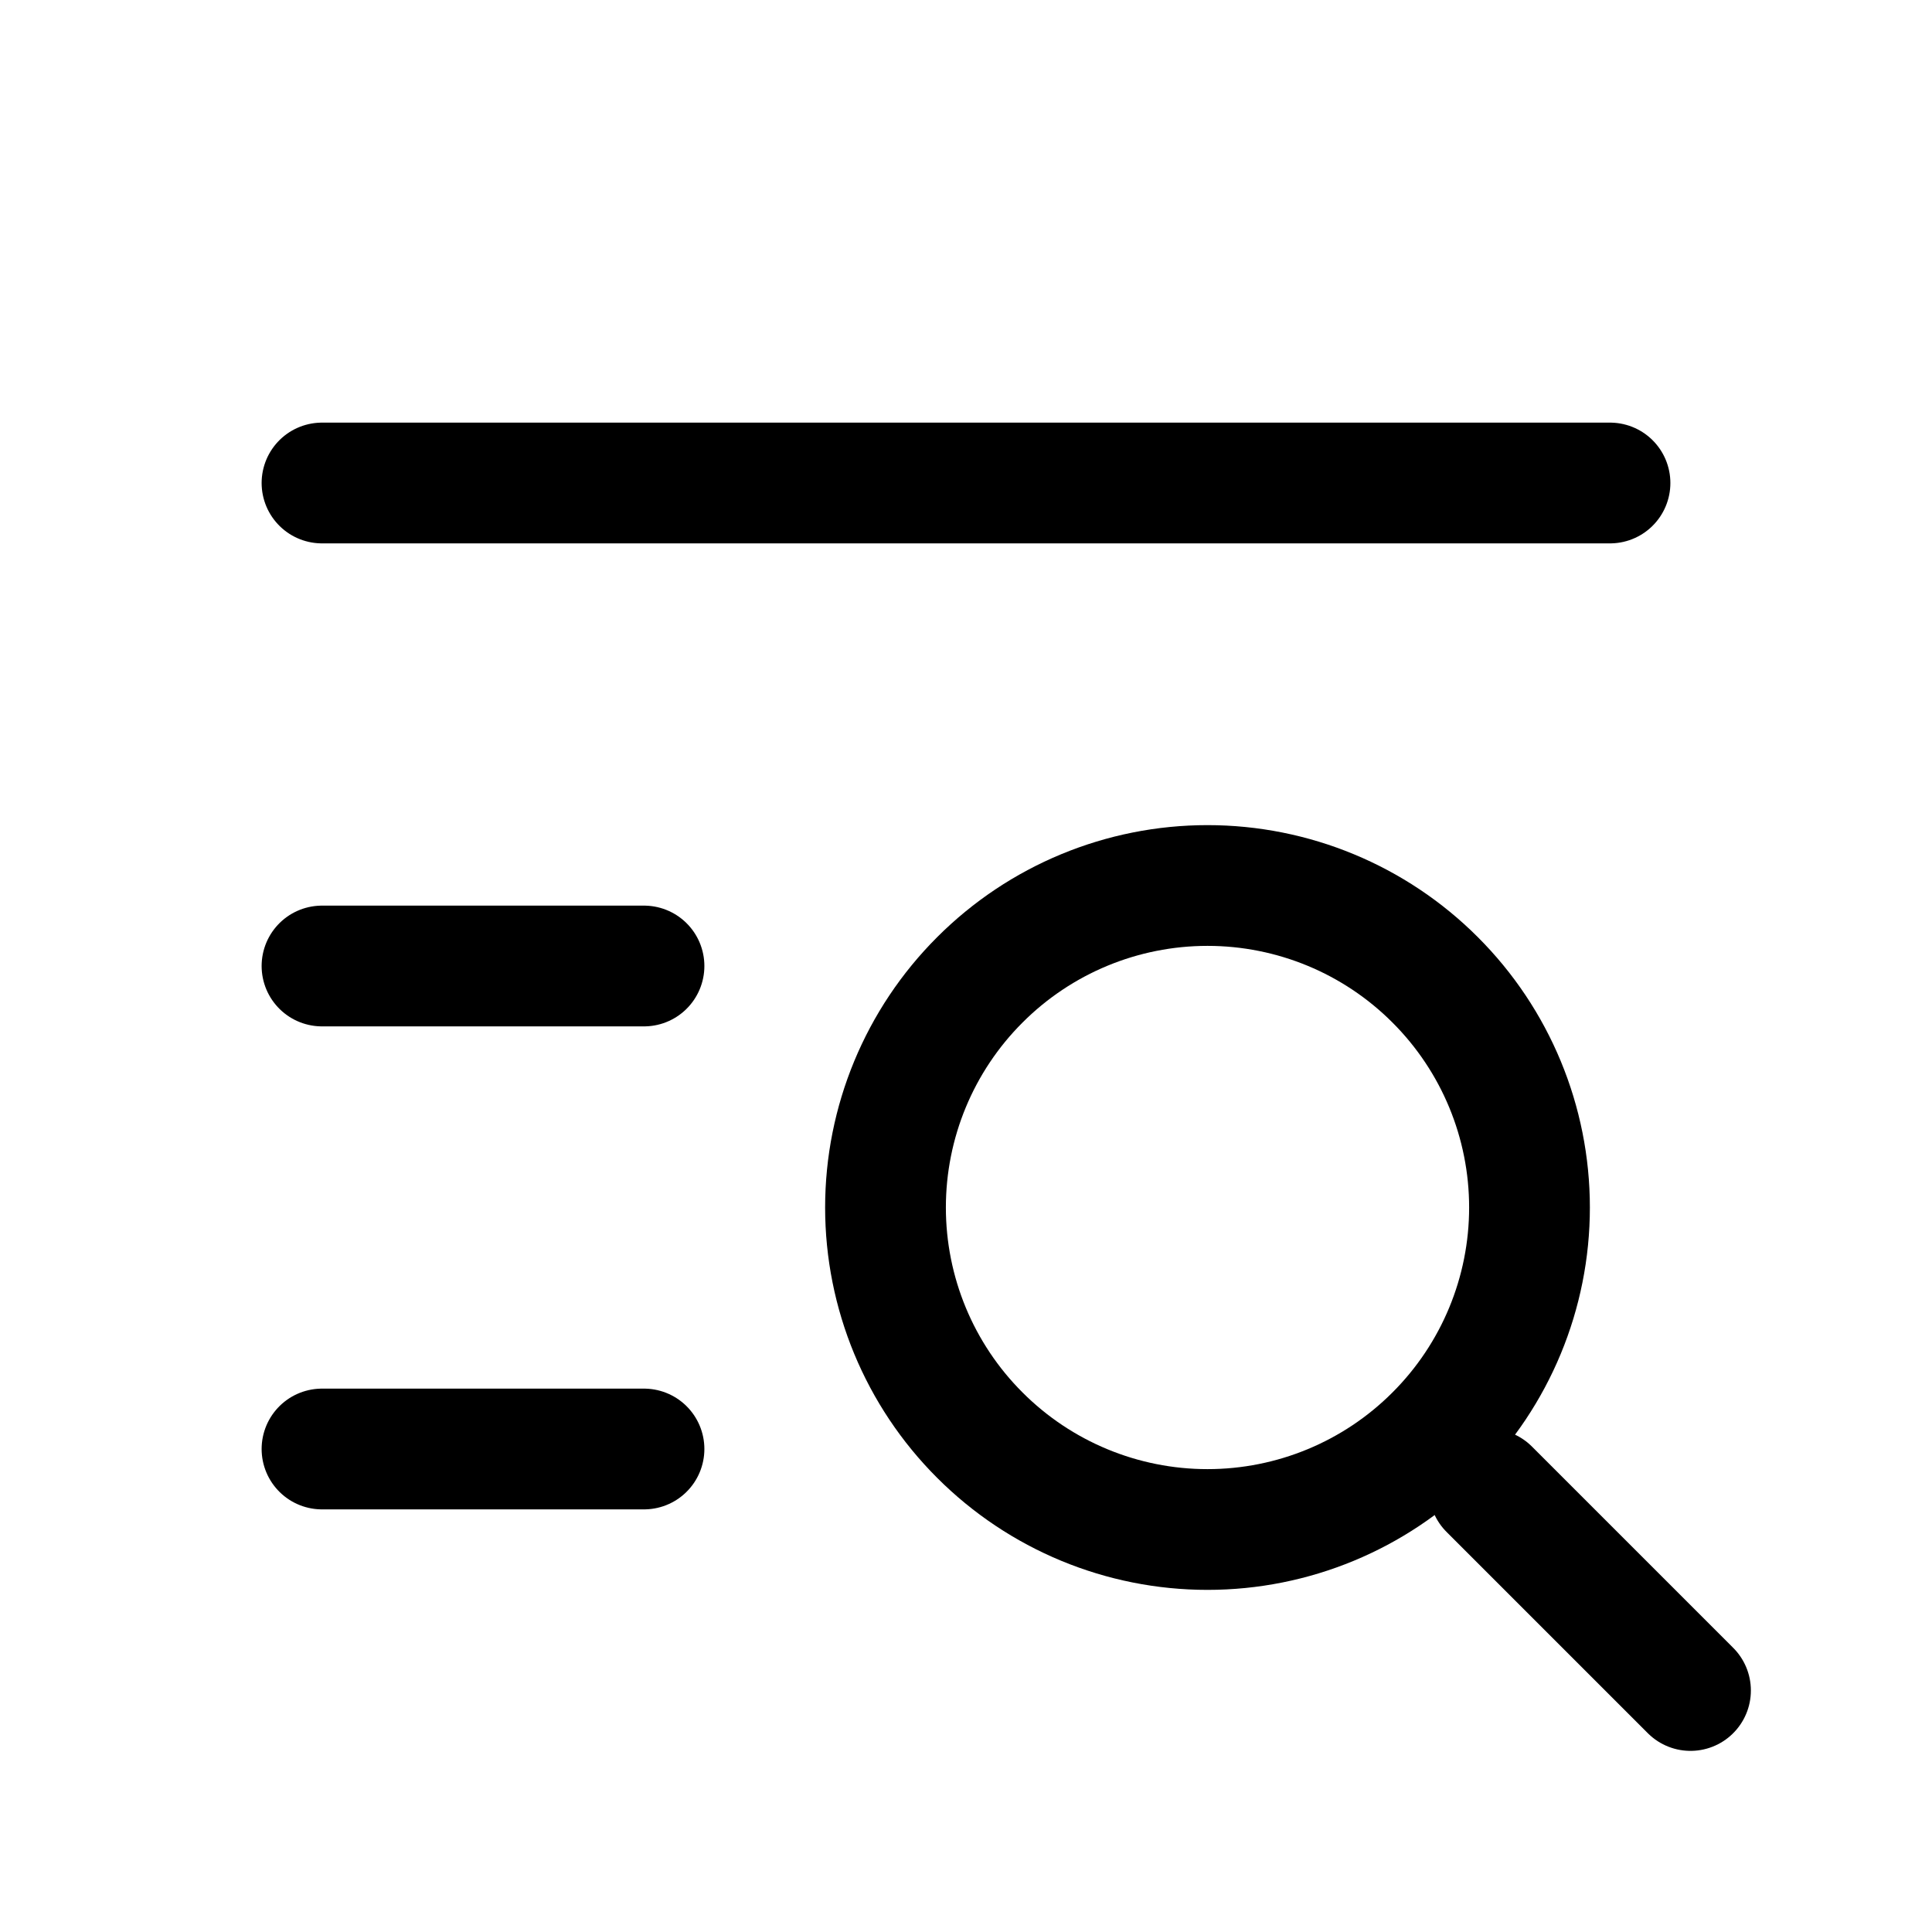 <svg width="24" height="24" viewBox="0 0 24 24" fill="none" xmlns="http://www.w3.org/2000/svg">
<path d="M11 15C11 16.061 11.421 17.078 12.172 17.828C12.922 18.579 13.939 19 15 19C16.061 19 17.078 18.579 17.828 17.828C18.579 17.078 19 16.061 19 15C19 13.939 18.579 12.922 17.828 12.172C17.078 11.421 16.061 11 15 11C13.939 11 12.922 11.421 12.172 12.172C11.421 12.922 11 13.939 11 15Z" stroke="black" stroke-width="1.5" stroke-linecap="round" stroke-linejoin="round"/>
<path d="M18.5 18.5L21 21" stroke="black" stroke-width="1.5" stroke-linecap="round" stroke-linejoin="round"/>
<path d="M4 6H20" stroke="black" stroke-width="1.5" stroke-linecap="round" stroke-linejoin="round"/>
<path d="M4 12H8" stroke="black" stroke-width="1.5" stroke-linecap="round" stroke-linejoin="round"/>
<path d="M4 18H8" stroke="black" stroke-width="1.5" stroke-linecap="round" stroke-linejoin="round"/>
</svg>

